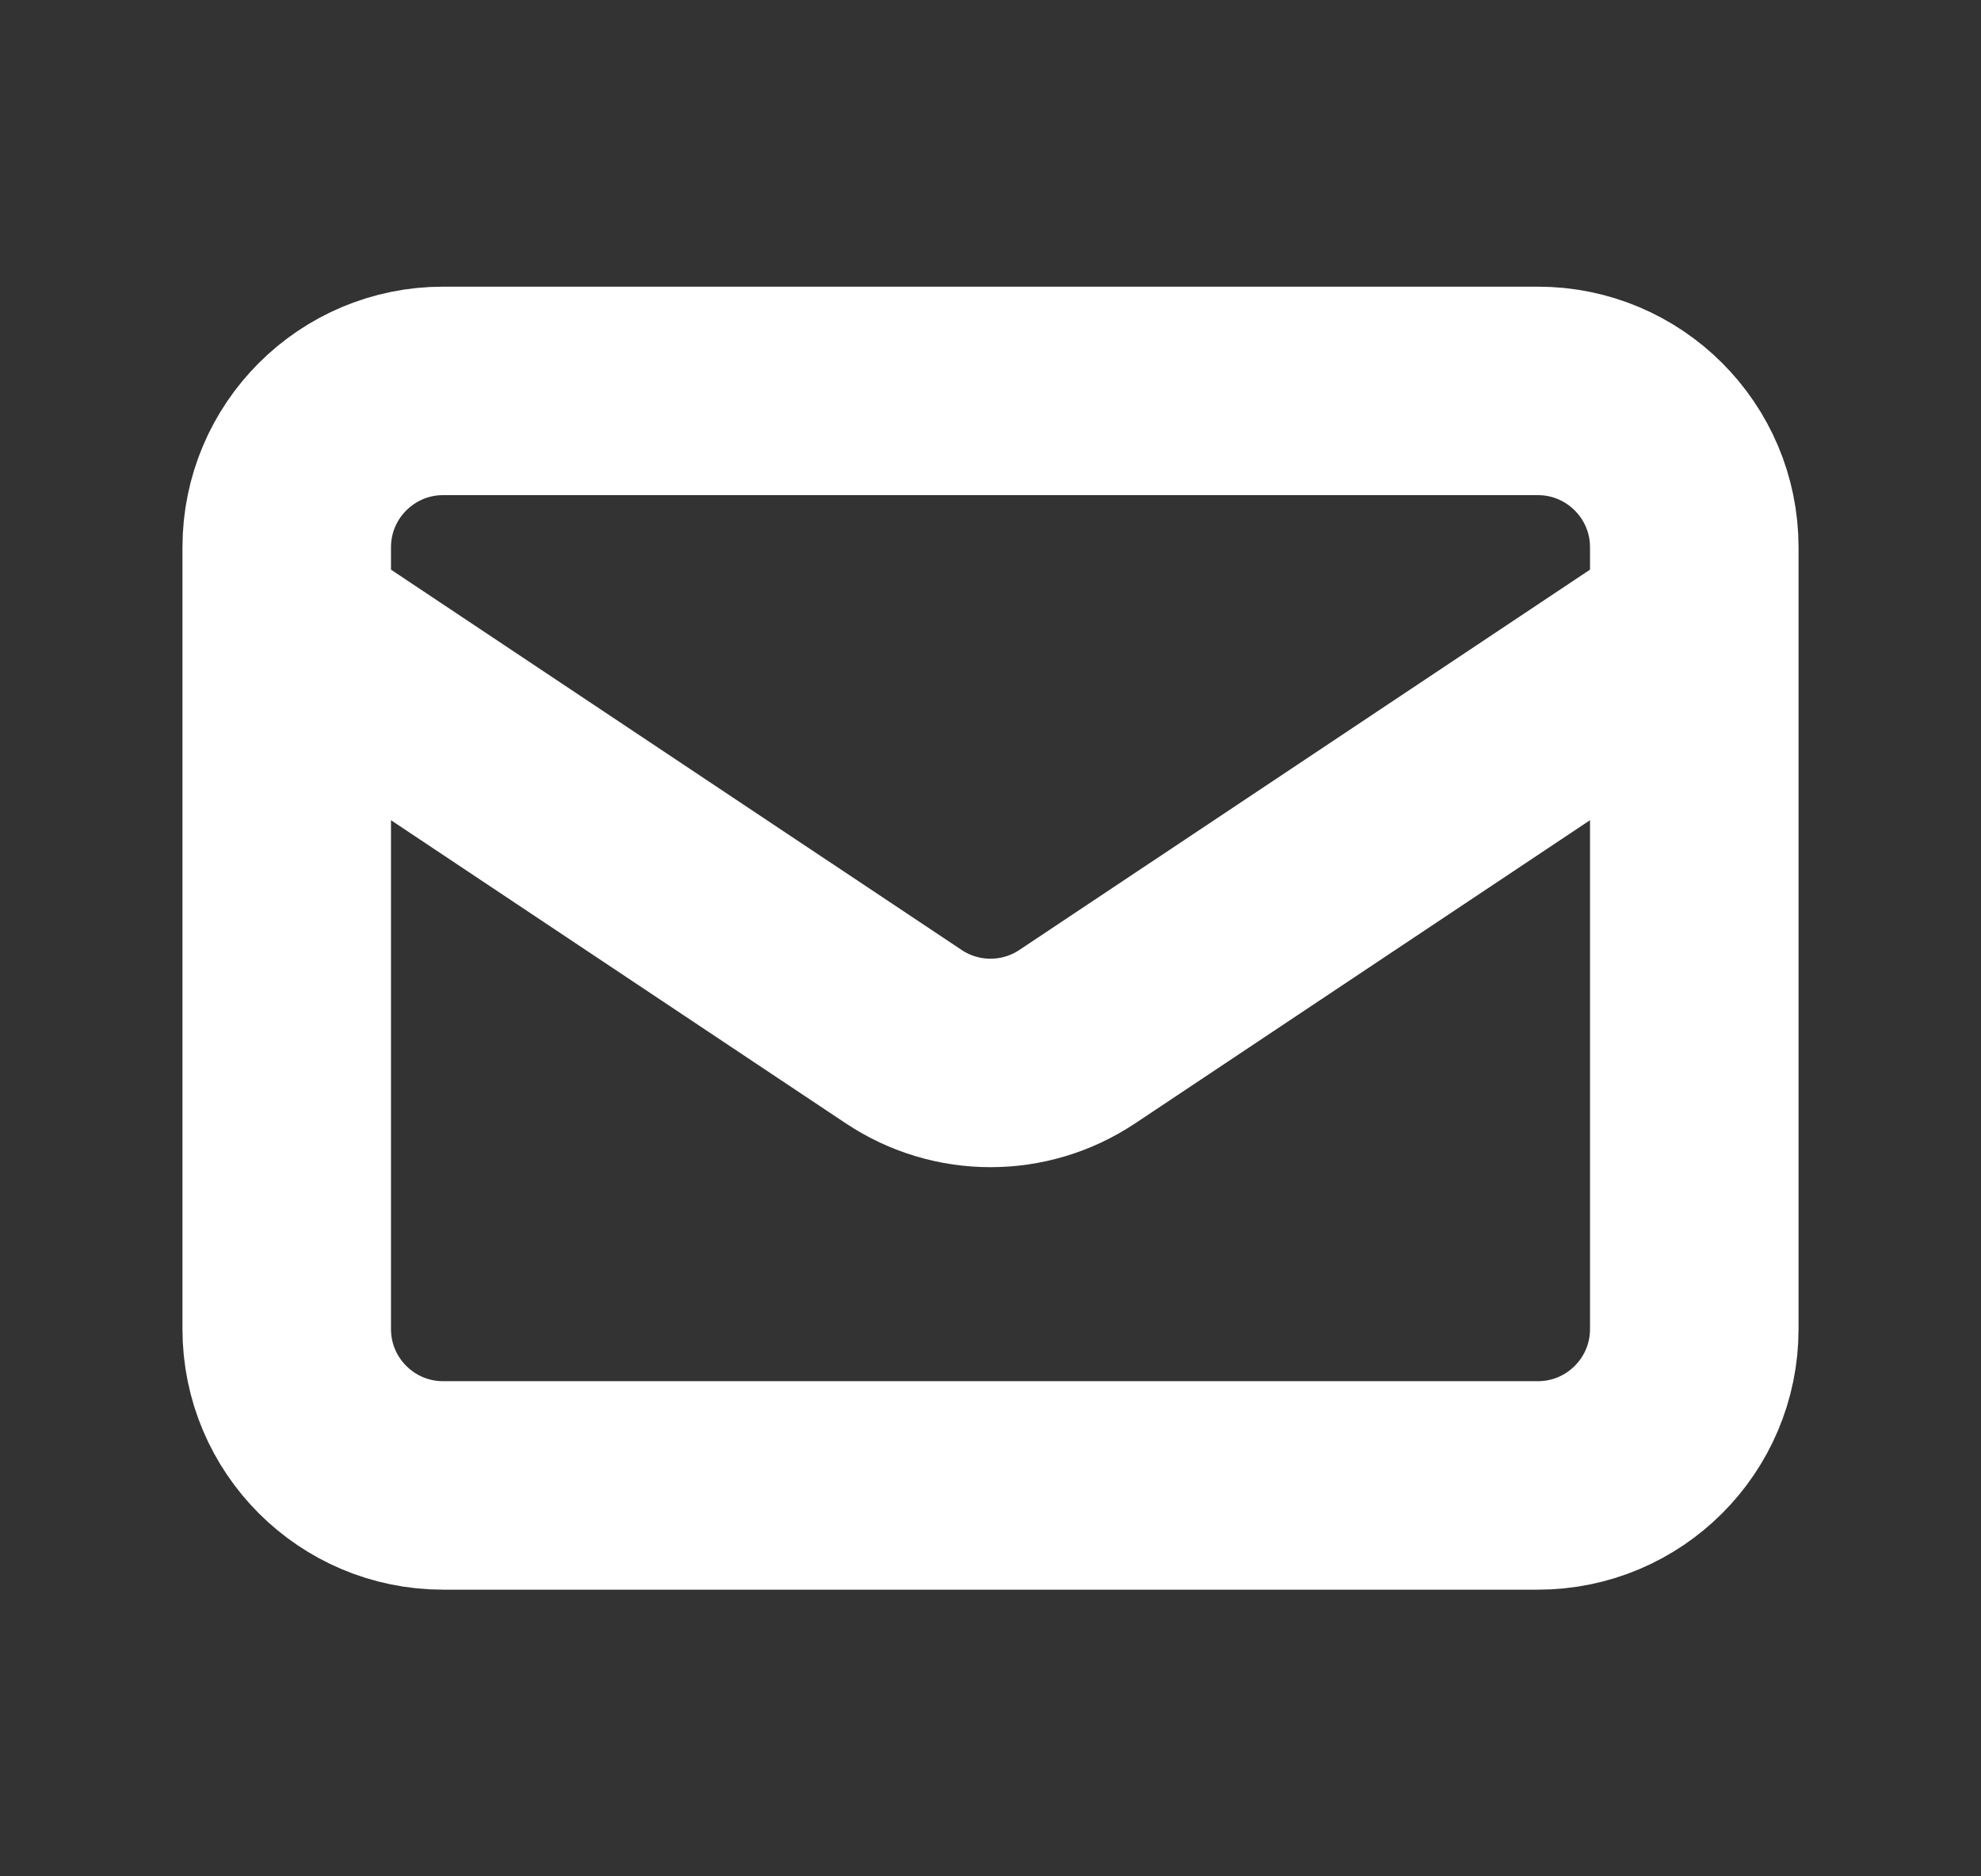 <svg width="19" height="18" viewBox="0 0 19 18" fill="none" xmlns="http://www.w3.org/2000/svg">
<rect x="0" y="0" width="19" height="18" fill="#333333" stroke="none"/>
<path d="M2.75 6L8.668 9.945C9.172 10.281 9.828 10.281 10.332 9.945L16.25 6M4.25 14.25H14.75C15.578 14.25 16.25 13.578 16.25 12.75V5.25C16.25 4.422 15.578 3.75 14.75 3.75H4.25C3.422 3.75 2.75 4.422 2.75 5.25V12.75C2.75 13.578 3.422 14.25 4.25 14.25Z" stroke="white" stroke-width="2" stroke-linecap="round" stroke-linejoin="round"/>
</svg>
